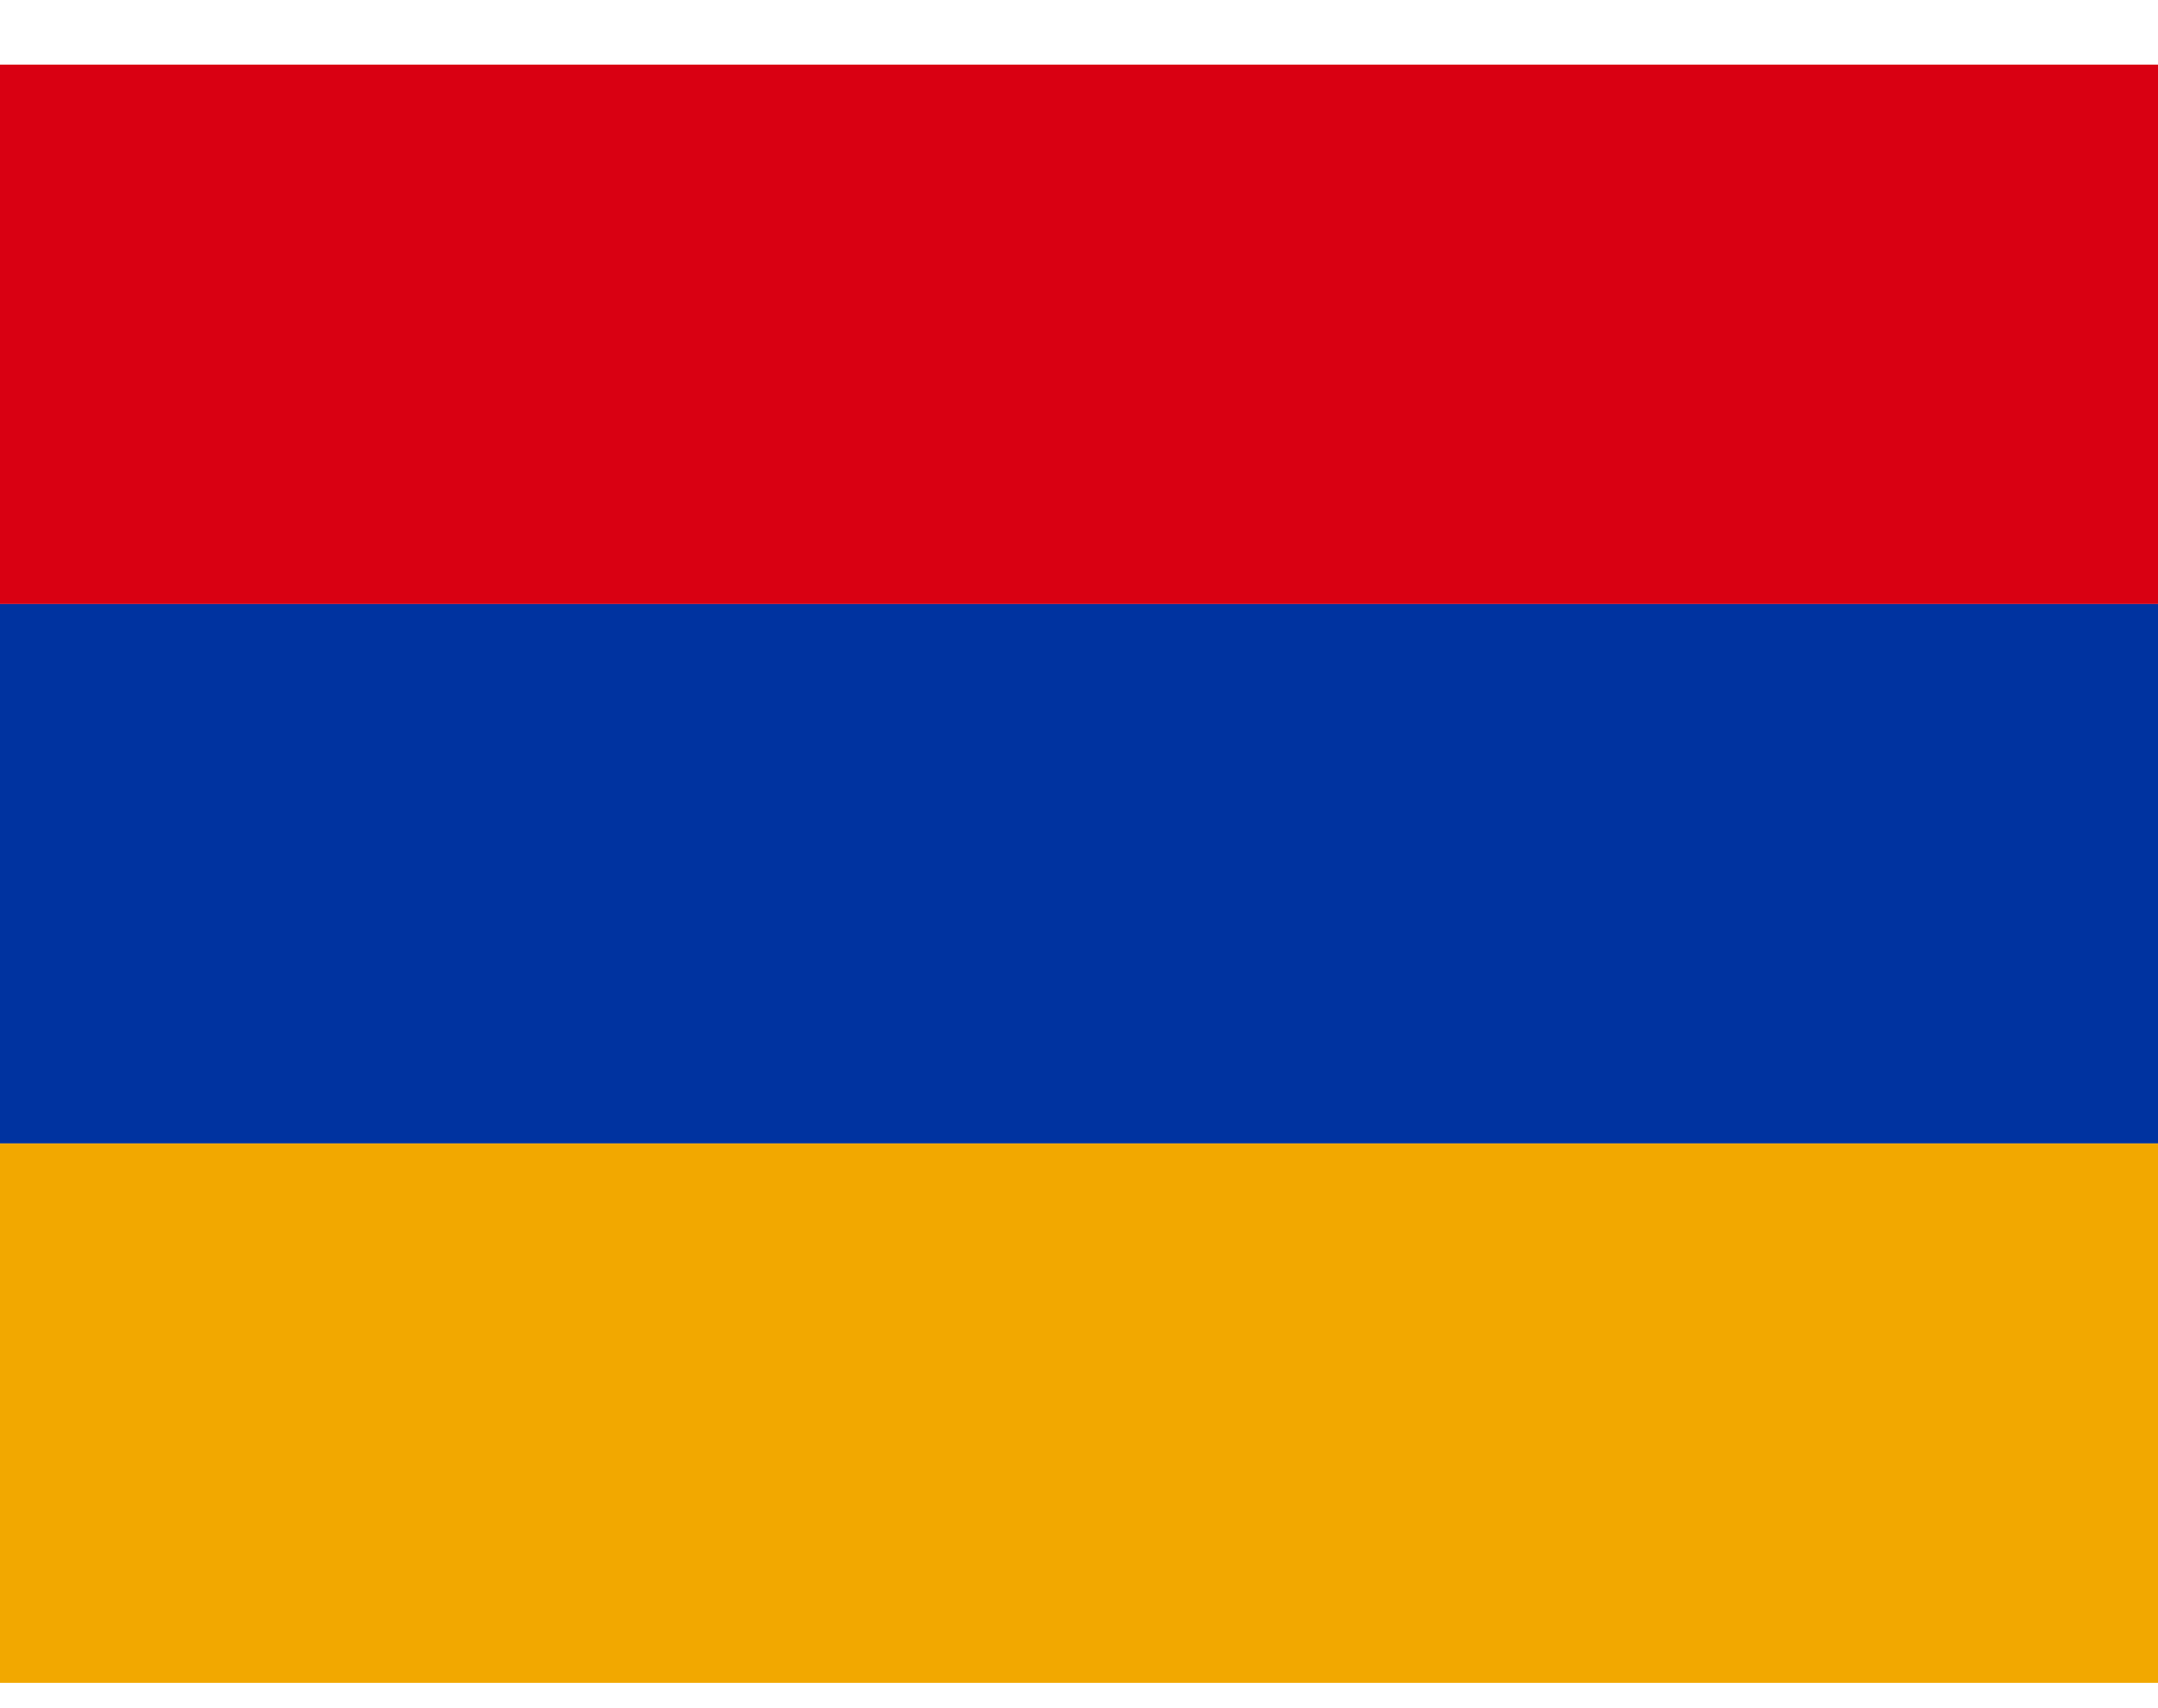 <svg width="24" height="19" viewBox="0 0 24 19" fill="none" xmlns="http://www.w3.org/2000/svg">
<g id="Armenia (AM)" clip-path="url(#clip0_9277_10663)">
<path id="Vector" d="M0 0.719H24V6.719H0V0.719Z" fill="#D90012"/>
<path id="Vector_2" d="M0 6.719H24V12.719H0V6.719Z" fill="#0033A0"/>
<path id="Vector_3" d="M0 12.719H24V18.719H0V12.719Z" fill="#F2A800"/>
</g>
<defs>
<clipPath id="clip0_9277_10663">
<rect width="24" height="18" fill="white" transform="translate(0 0.719)"/>
</clipPath>
</defs>
</svg>
